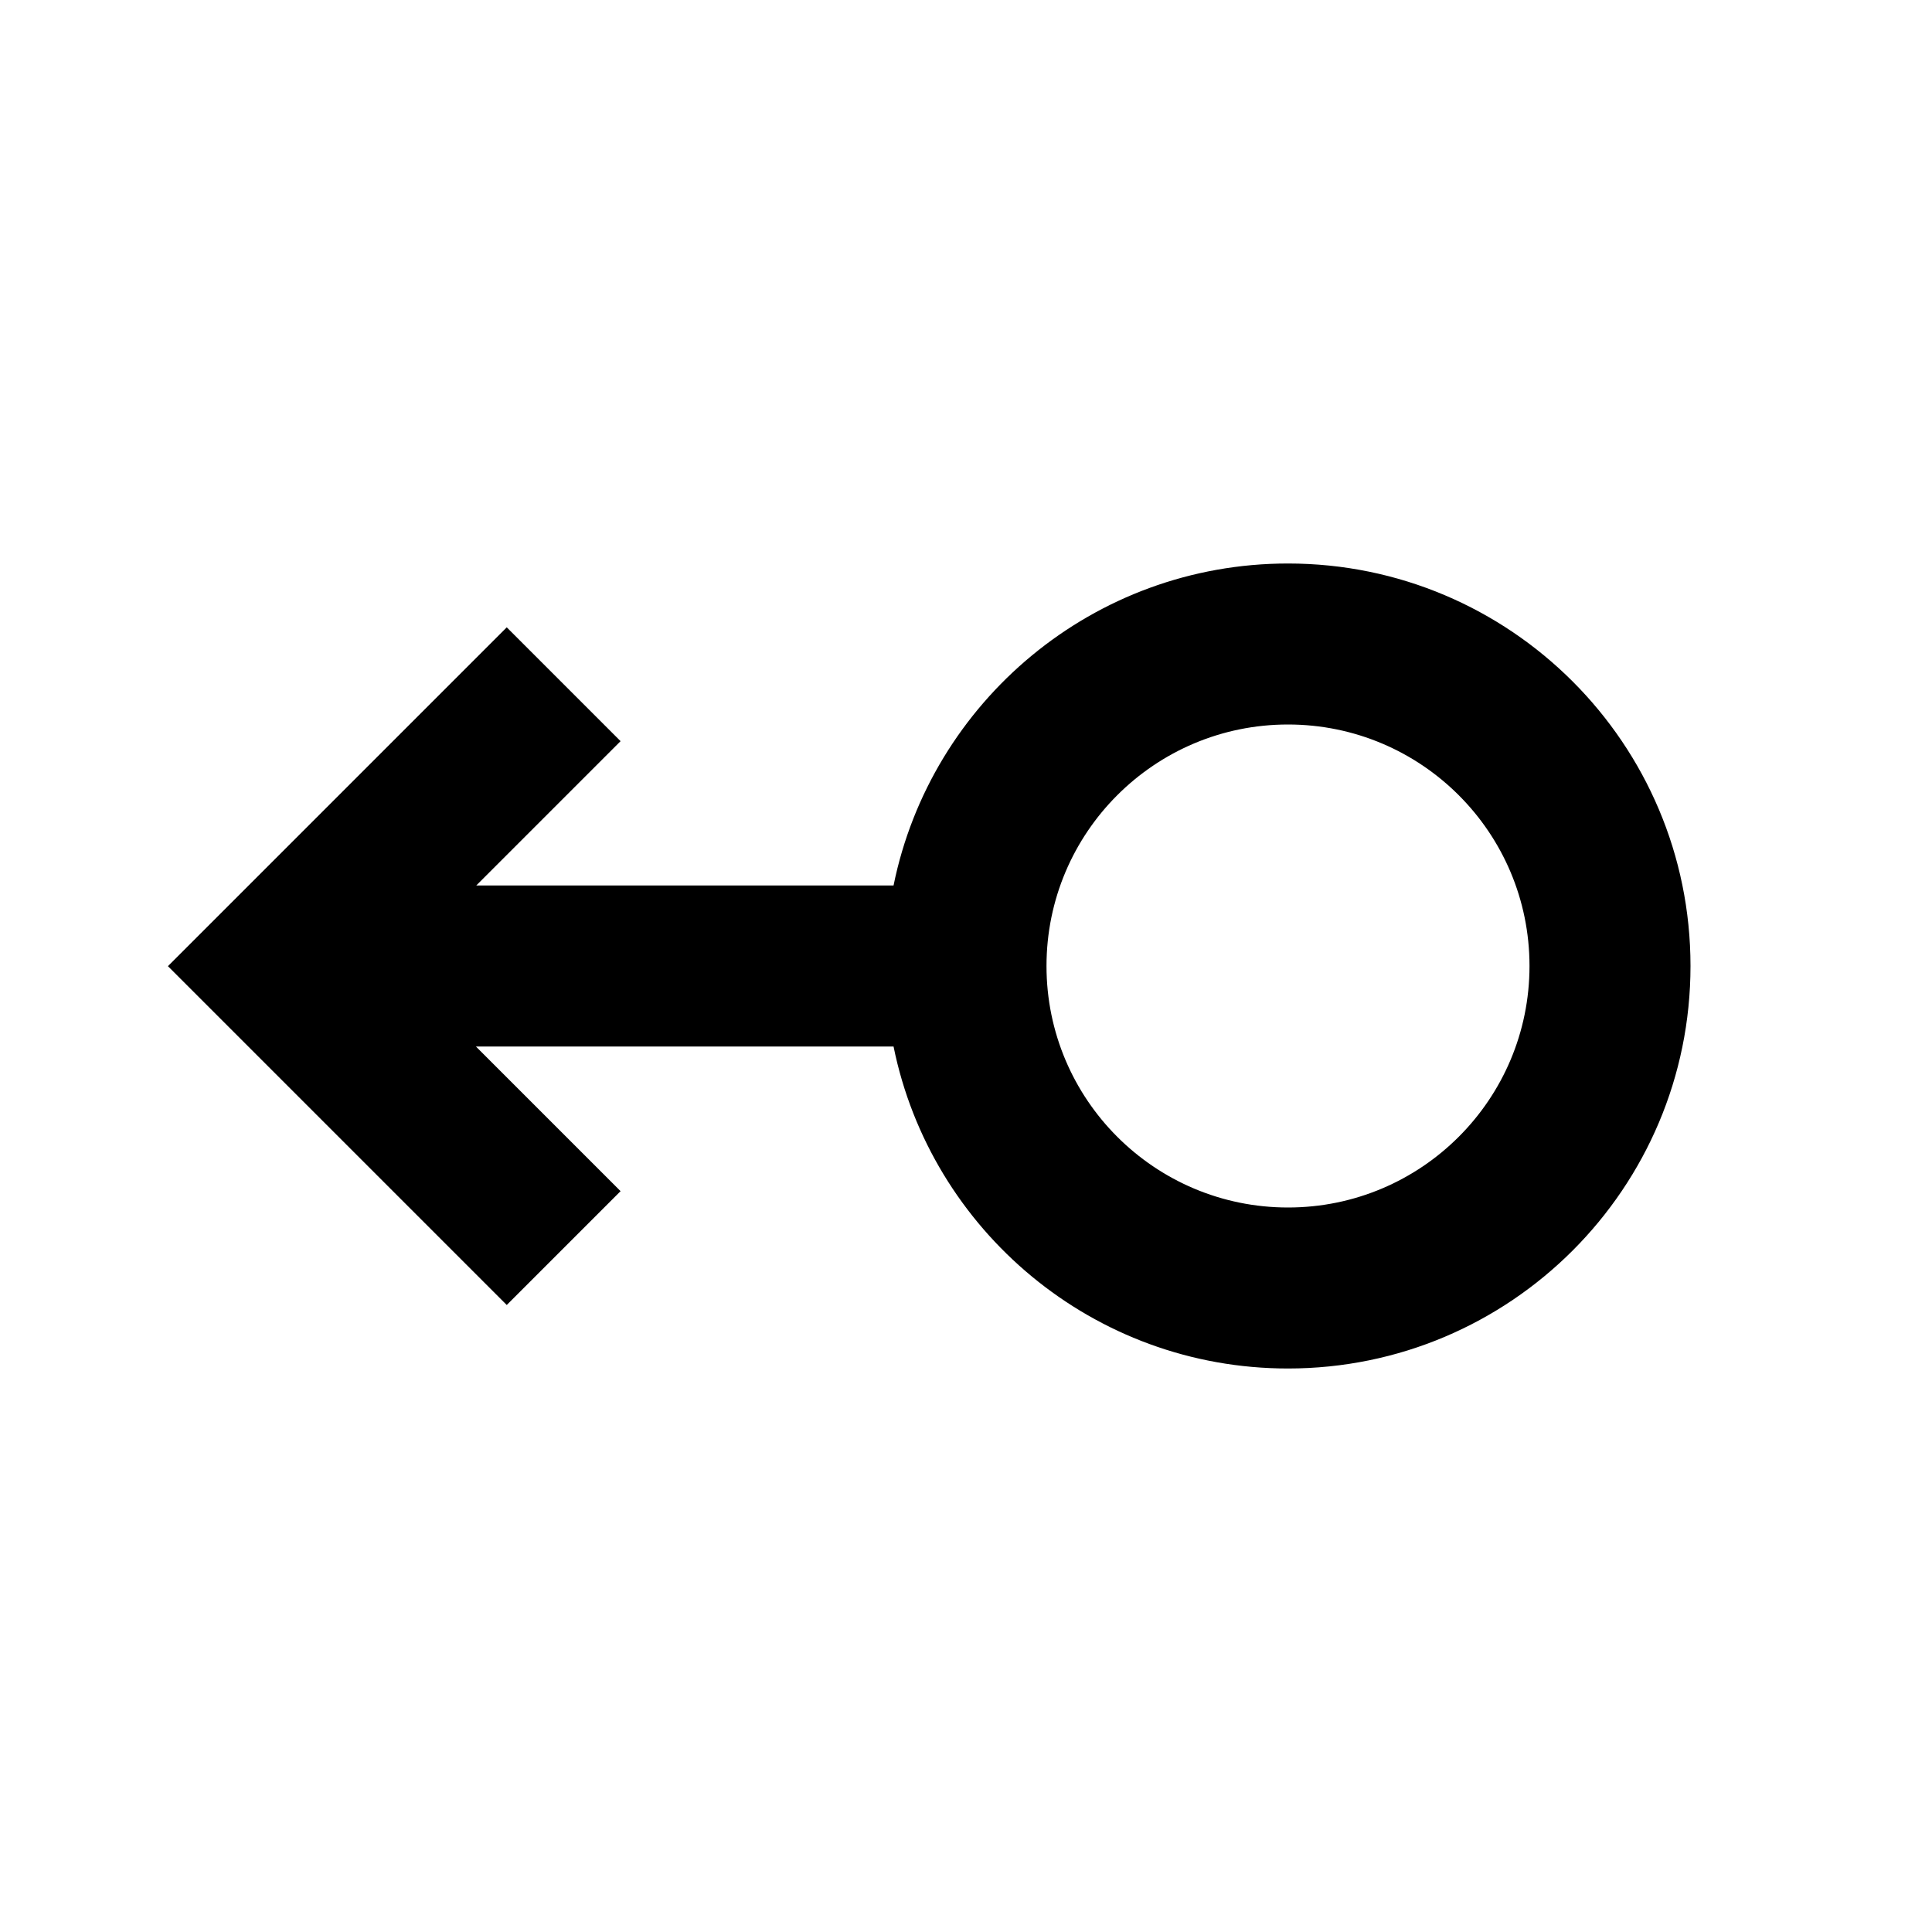 <svg width="24" height="24" viewBox="0 0 24 24" fill="none" xmlns="http://www.w3.org/2000/svg">
<path fill-rule="evenodd" clip-rule="evenodd" d="M16 17C13.581 17 11.563 15.282 11.1 13H5.912L7.709 14.797L6.295 16.211L2.086 12.002L6.295 7.793L7.709 9.207L5.916 11H11.1C11.563 8.718 13.581 7 16 7C18.761 7 21 9.239 21 12C21 14.761 18.761 17 16 17ZM13 12C13 13.657 14.343 15 16 15C17.657 15 19 13.657 19 12C19 10.343 17.657 9 16 9C14.343 9 13 10.343 13 12Z" fill="black"/>
</svg>
